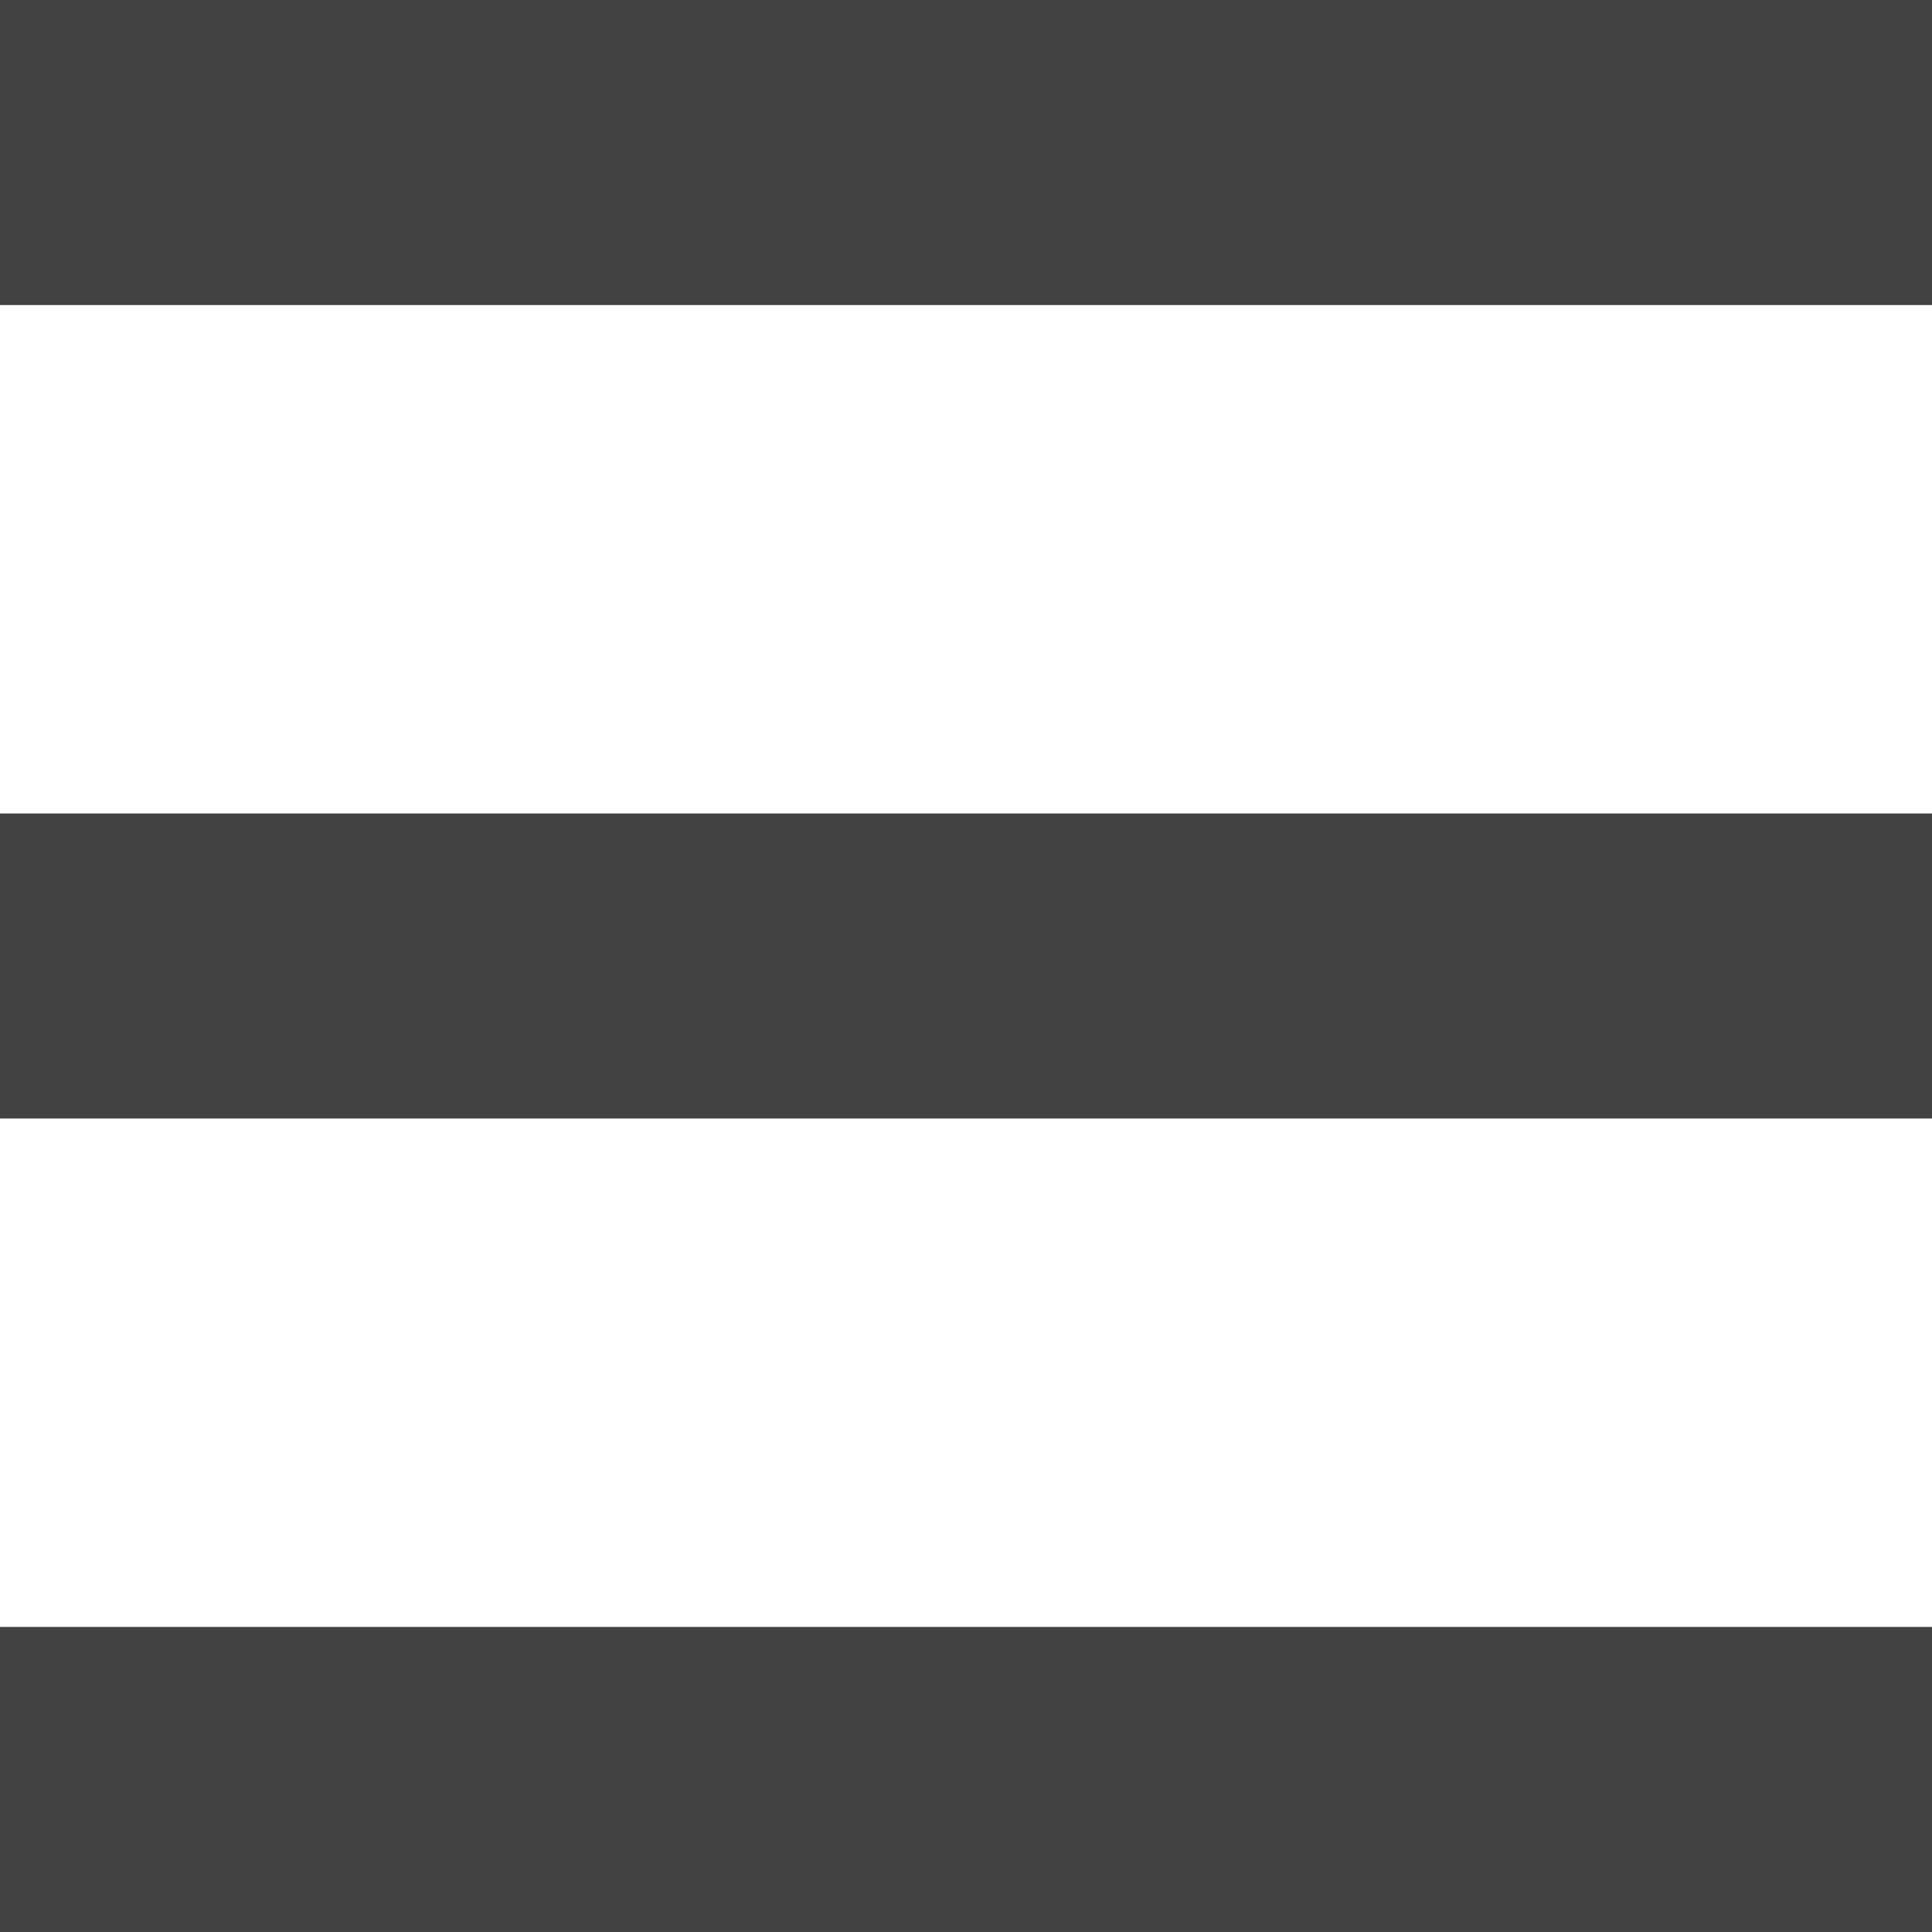 <?xml version="1.0" encoding="utf-8"?>
<svg width="19px" height="19px" viewBox="0 0 19 19" version="1.1" xmlns:xlink="http://www.w3.org/1999/xlink" xmlns="http://www.w3.org/2000/svg">
  <desc>Created with Lunacy</desc>
  <g id="Group-6">
    <path d="M0 0L19 0L19 3L0 3L0 0Z" transform="translate(0 16)" id="Rectangle-Copy-11" fill="#424242" stroke="none" />
    <path d="M0 0L19 0L19 3L0 3L0 0Z" transform="translate(0 8)" id="Rectangle-Copy-12" fill="#424242" stroke="none" />
    <path d="M0 0L19 0L19 3L0 3L0 0Z" id="Rectangle-Copy-13" fill="#424242" stroke="none" />
  </g>
</svg>